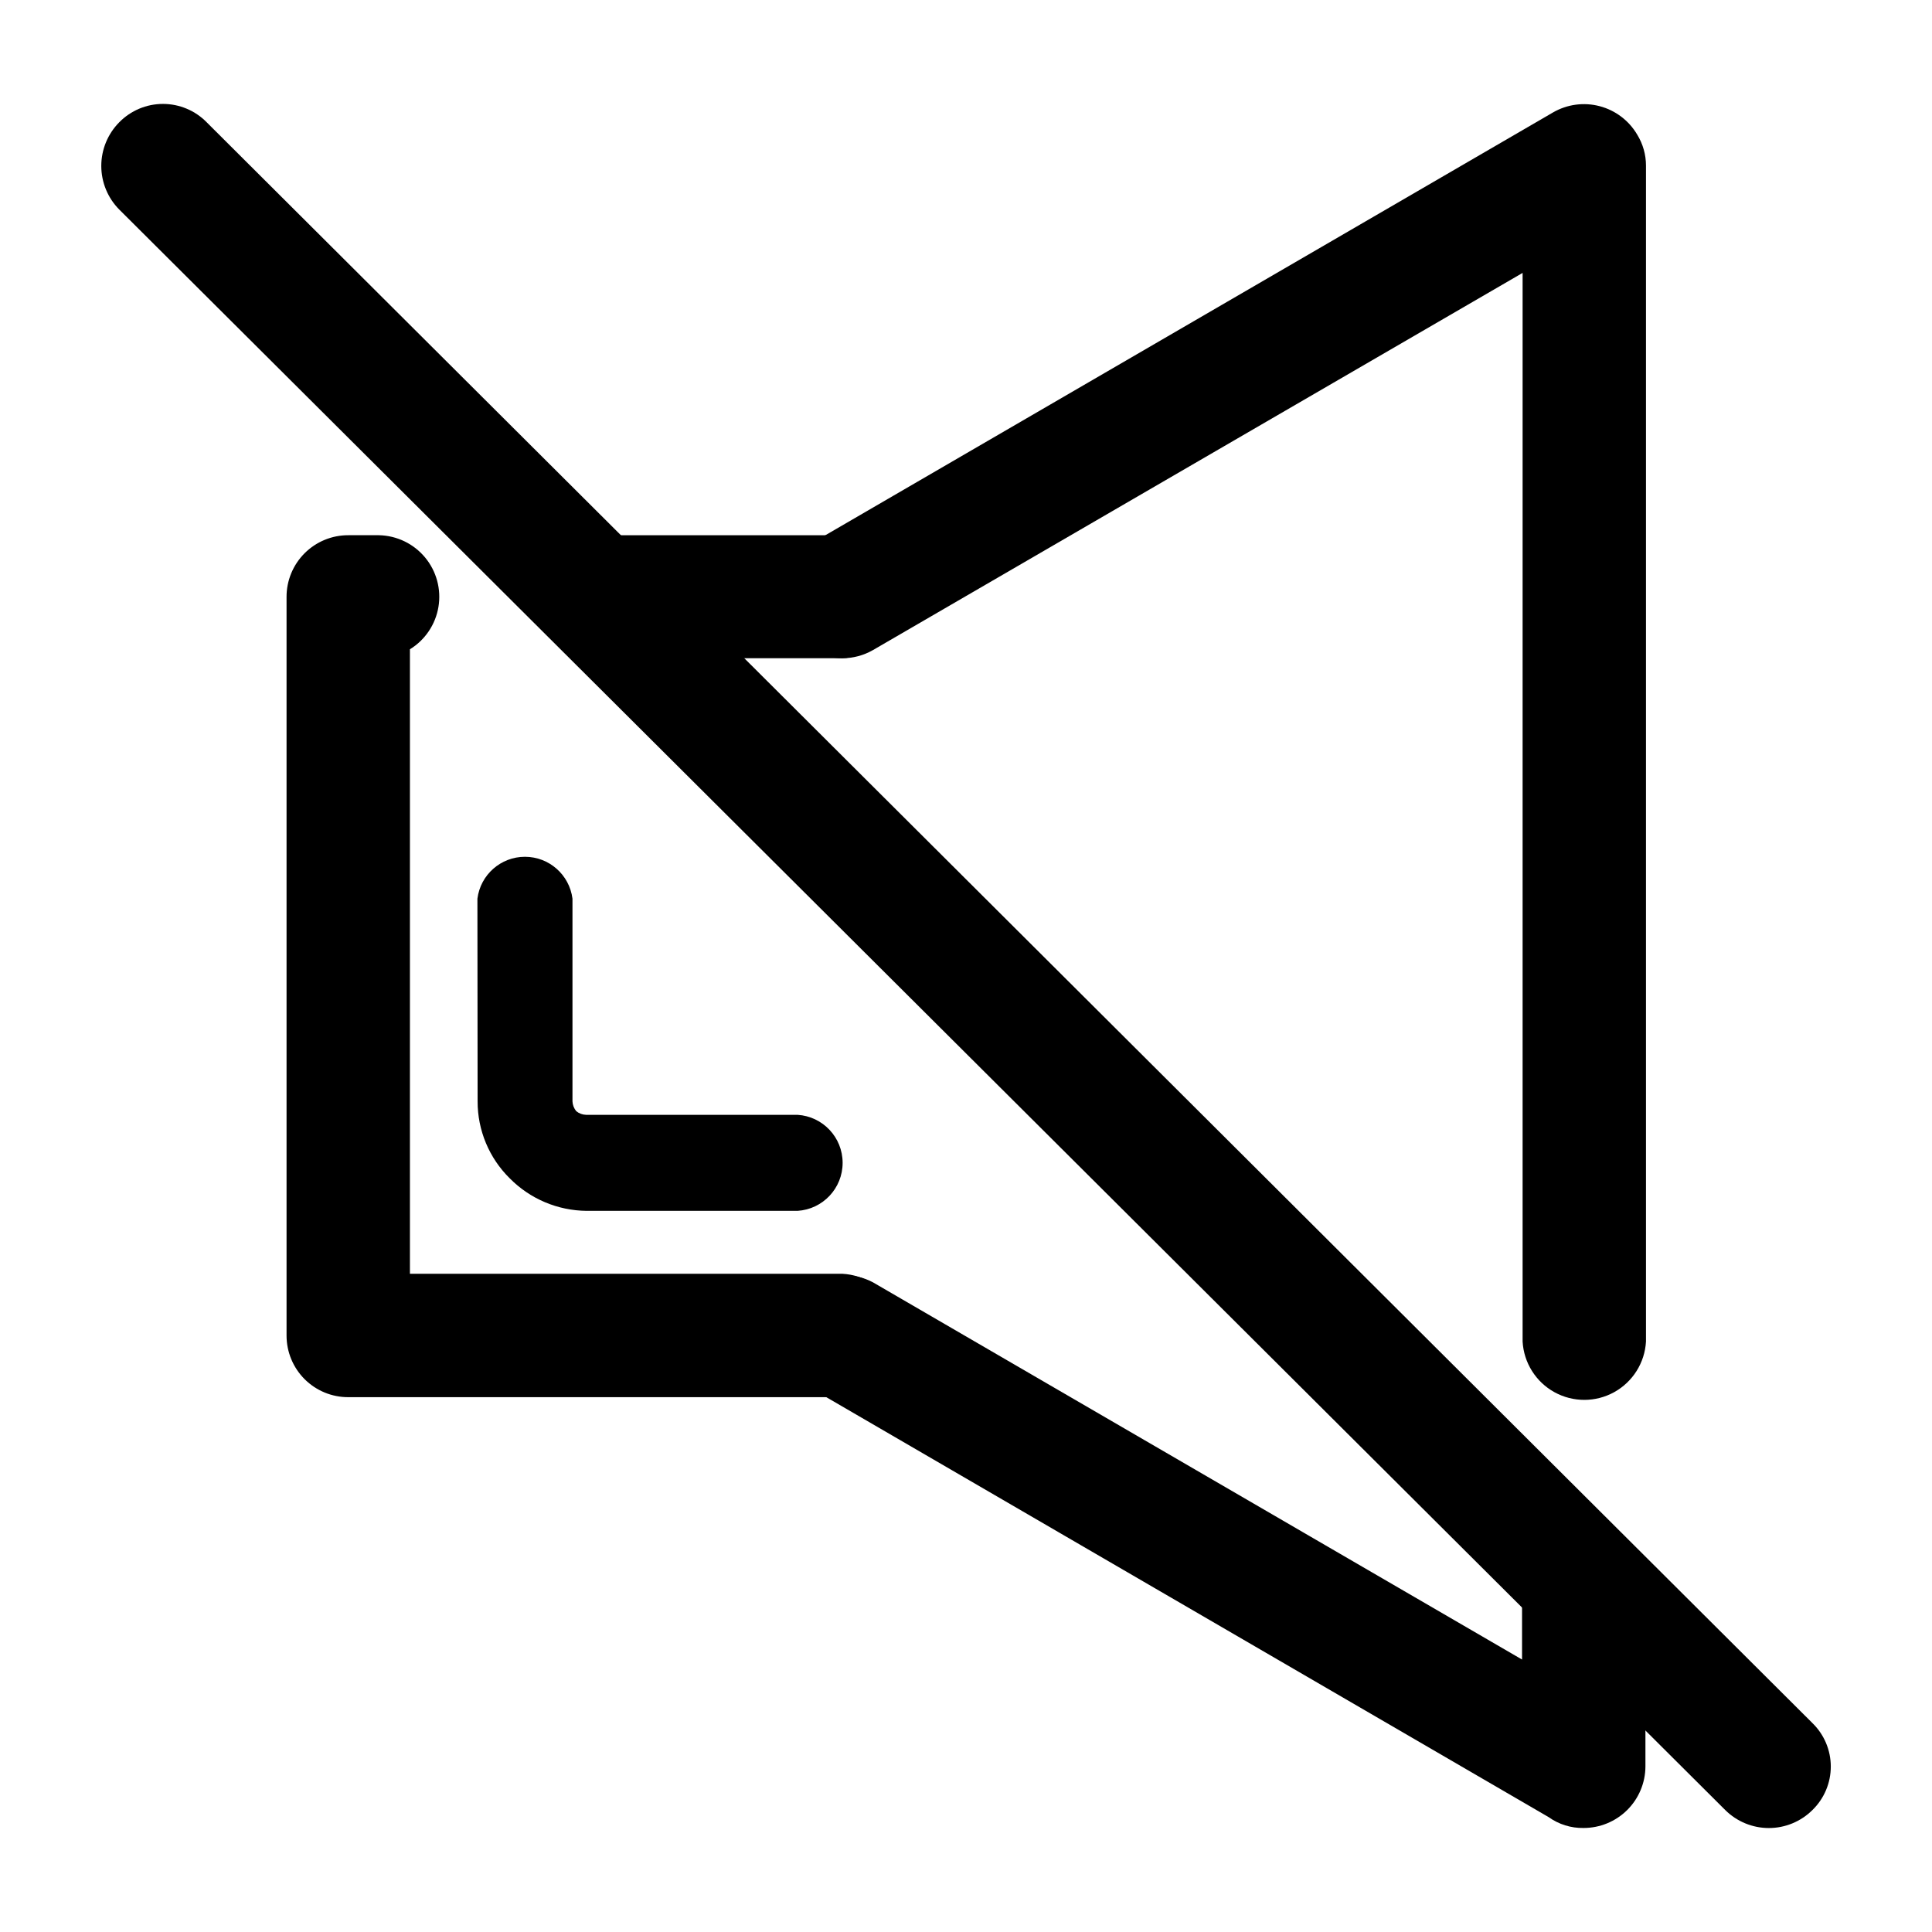 <?xml version="1.0" encoding="UTF-8"?>
<!-- Uploaded to: SVG Repo, www.svgrepo.com, Generator: SVG Repo Mixer Tools -->
<svg fill="#000000" width="800px" height="800px" version="1.1" viewBox="144 144 512 512" xmlns="http://www.w3.org/2000/svg">
 <g>
  <path d="m175.6 199.53c-3.047-3.074-4.758-7.231-4.758-11.562 0-4.328 1.711-8.484 4.758-11.562 3.051-3.113 7.227-4.867 11.586-4.867 4.363 0 8.539 1.754 11.59 4.867l425.52 424.21v0.004c3.121 3.023 4.883 7.188 4.883 11.535s-1.762 8.512-4.883 11.539c-3.066 3.043-7.215 4.754-11.535 4.754-4.324 0-8.469-1.711-11.539-4.754z"/>
  <path d="m367.3 481.57c5.625 0.312 10.695 3.492 13.422 8.426 2.727 4.93 2.727 10.914 0 15.844-2.727 4.934-7.797 8.113-13.422 8.426h-130.99 0.004c-4.34 0.016-8.504-1.699-11.578-4.762-3.07-3.062-4.797-7.223-4.797-11.562v-195.73c-0.016-4.348 1.707-8.52 4.781-11.594 3.074-3.074 7.246-4.797 11.594-4.781h8.113-0.004c4.734 0.098 9.191 2.242 12.219 5.883s4.324 8.414 3.555 13.086c-0.77 4.672-3.527 8.781-7.562 11.258v165.5zm-65.496-163.13c-5.606-0.312-10.66-3.488-13.379-8.402-2.715-4.914-2.715-10.883 0-15.797 2.719-4.914 7.773-8.086 13.379-8.398h65.496c5.609 0.312 10.66 3.484 13.379 8.398s2.719 10.883 0 15.797-7.769 8.09-13.379 8.402z"/>
  <path d="m375.36 316.27c-5.059 2.906-11.285 2.894-16.328-0.031-5.047-2.93-8.148-8.324-8.137-14.156 0.012-5.836 3.133-11.219 8.191-14.125l196.48-114.16c3.746-2.164 8.195-2.762 12.375-1.656 4.184 1.105 7.758 3.82 9.945 7.551 1.516 2.469 2.32 5.312 2.316 8.211v311.61c-0.312 5.625-3.496 10.695-8.426 13.422-4.93 2.727-10.914 2.727-15.848 0-4.93-2.727-8.109-7.797-8.422-13.422v-283.19zm172 251c-0.25-4.492 1.359-8.891 4.453-12.16 3.094-3.269 7.394-5.121 11.895-5.121s8.801 1.852 11.895 5.121c3.094 3.269 4.703 7.668 4.453 12.16v44.84c-0.012 4.344-1.75 8.504-4.828 11.562-3.082 3.062-7.254 4.773-11.594 4.762-3.301 0.055-6.535-0.953-9.219-2.871l-195.33-113.56c-4.816-3.012-7.715-8.316-7.644-13.992 0.066-5.68 3.09-10.914 7.977-13.809 4.887-2.894 10.926-3.031 15.941-0.363l172 99.957z"/>
  <path d="m270.52 382.16c0.805-6.344 6.199-11.102 12.594-11.102s11.793 4.758 12.598 11.102v53.707c0.043 0.957 0.395 1.879 1.008 2.617 0.746 0.598 1.664 0.934 2.617 0.957h56.023c6.719 0.426 11.945 5.992 11.945 12.723s-5.227 12.297-11.945 12.723h-55.871c-7.676-0.059-15.012-3.156-20.402-8.617-5.465-5.383-8.531-12.734-8.516-20.402z"/>
 </g>
</svg>